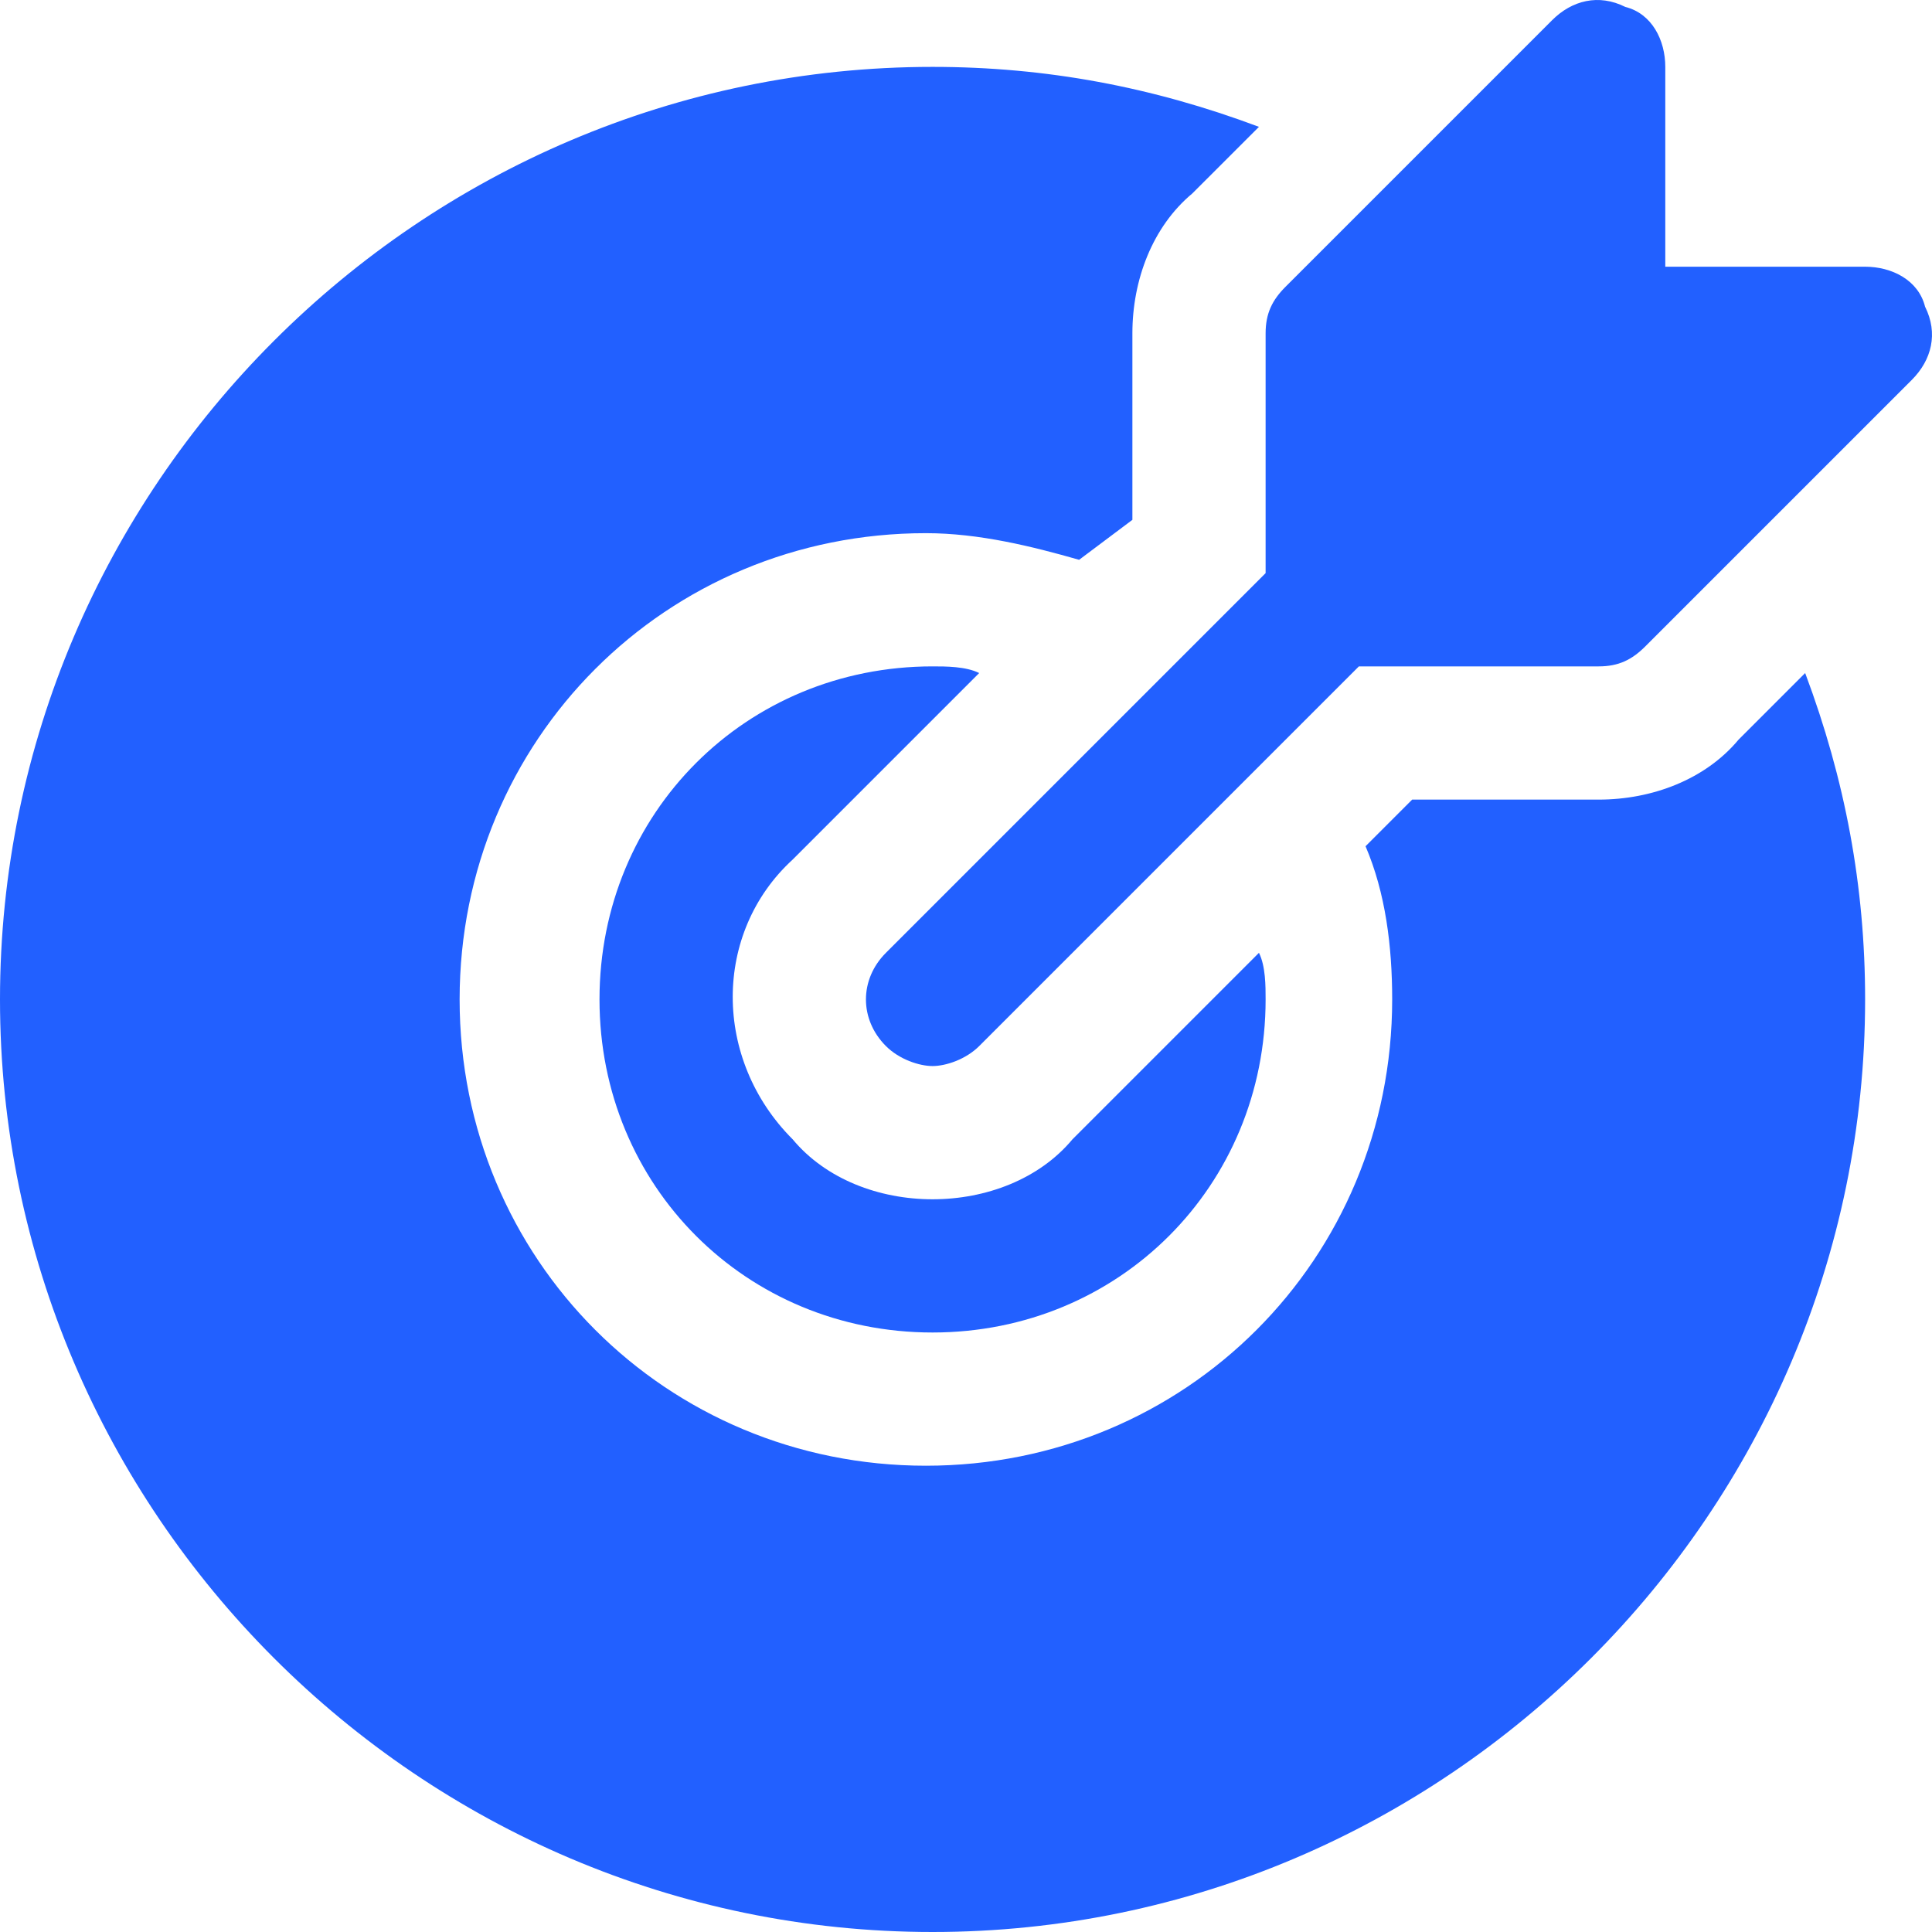 <svg width="200" height="200" viewBox="0 0 200 200" fill="none" xmlns="http://www.w3.org/2000/svg">
<path d="M199.282 31.748C198.593 28.989 195.835 27.61 193.076 27.61H172.39V6.924C172.39 4.165 171.011 1.407 168.252 0.717C165.494 -0.662 162.736 0.028 160.667 2.097L133.085 29.679C131.706 31.058 131.016 32.437 131.016 34.506V59.33L91.711 98.635C88.953 101.393 88.953 105.53 91.711 108.289C93.09 109.668 95.159 110.357 96.538 110.357C97.917 110.357 99.986 109.668 101.365 108.289L140.67 68.984H165.494C167.563 68.984 168.942 68.294 170.321 66.915L197.903 39.333C199.972 37.264 200.662 34.506 199.282 31.748Z" fill="#2260FF"/>
<path d="M111.019 117.943C107.571 122.08 102.055 124.149 96.538 124.149C91.022 124.149 85.505 122.08 82.058 117.943C73.783 109.668 73.783 96.566 82.058 88.981L101.365 69.673C99.986 68.984 97.917 68.984 96.538 68.984C77.231 68.984 62.06 84.154 62.06 103.462C62.06 122.769 77.231 137.94 96.538 137.94C115.846 137.94 131.016 122.769 131.016 103.462C131.016 102.083 131.016 100.014 130.327 98.635L111.019 117.943Z" fill="#2260FF"/>
<path d="M179.975 76.569C176.527 80.706 171.011 82.775 165.494 82.775H146.186L141.36 87.602C143.428 92.429 144.118 97.945 144.118 103.462C144.118 130.355 122.741 151.731 95.849 151.731C68.956 151.731 47.58 130.355 47.58 103.462C47.58 76.569 68.956 55.193 95.849 55.193C101.365 55.193 106.882 56.572 111.709 57.951L117.225 53.813V34.506C117.225 28.989 119.294 23.473 123.431 20.025L130.327 13.13C119.294 8.992 108.261 6.924 96.538 6.924C43.442 6.924 0 50.366 0 103.462C0 156.558 43.442 200 96.538 200C149.634 200 193.076 156.558 193.076 103.462C193.076 91.739 191.008 80.706 186.87 69.673L179.975 76.569Z" fill="#2260FF"/>
</svg>
